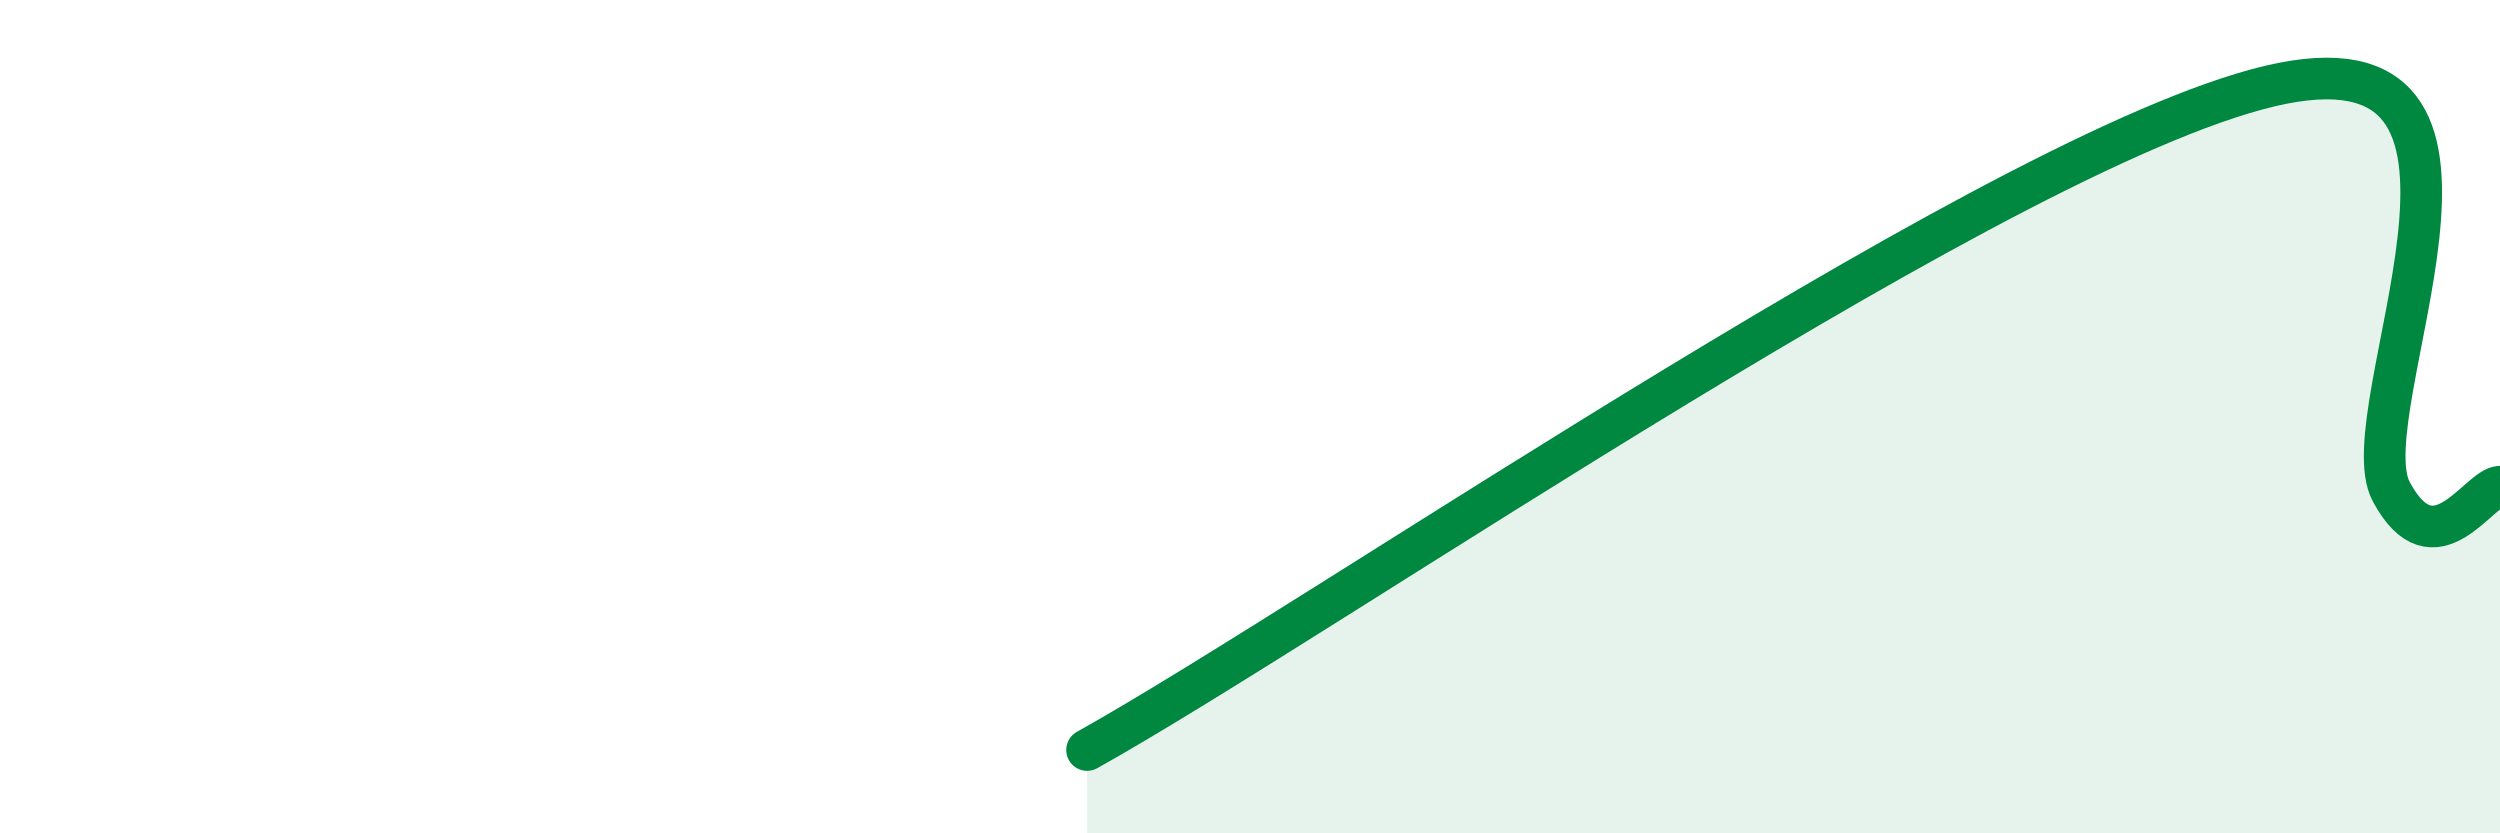 
    <svg width="60" height="20" viewBox="0 0 60 20" xmlns="http://www.w3.org/2000/svg">
      <path
        d="M 26.09,18 C 31.83,14.8 48.52,3.24 54.78,2 C 61.04,0.76 56.35,9.86 57.39,11.8 C 58.43,13.74 59.48,11.7 60,11.68L60 20L26.09 20Z"
        fill="#008740"
        opacity="0.1"
        stroke-linecap="round"
        stroke-linejoin="round"
      />
      <path
        d="M 26.09,18 C 31.83,14.8 48.52,3.24 54.78,2 C 61.04,0.76 56.35,9.86 57.39,11.8 C 58.43,13.74 59.48,11.7 60,11.68"
        stroke="#008740"
        stroke-width="1"
        fill="none"
        stroke-linecap="round"
        stroke-linejoin="round"
      />
    </svg>
  